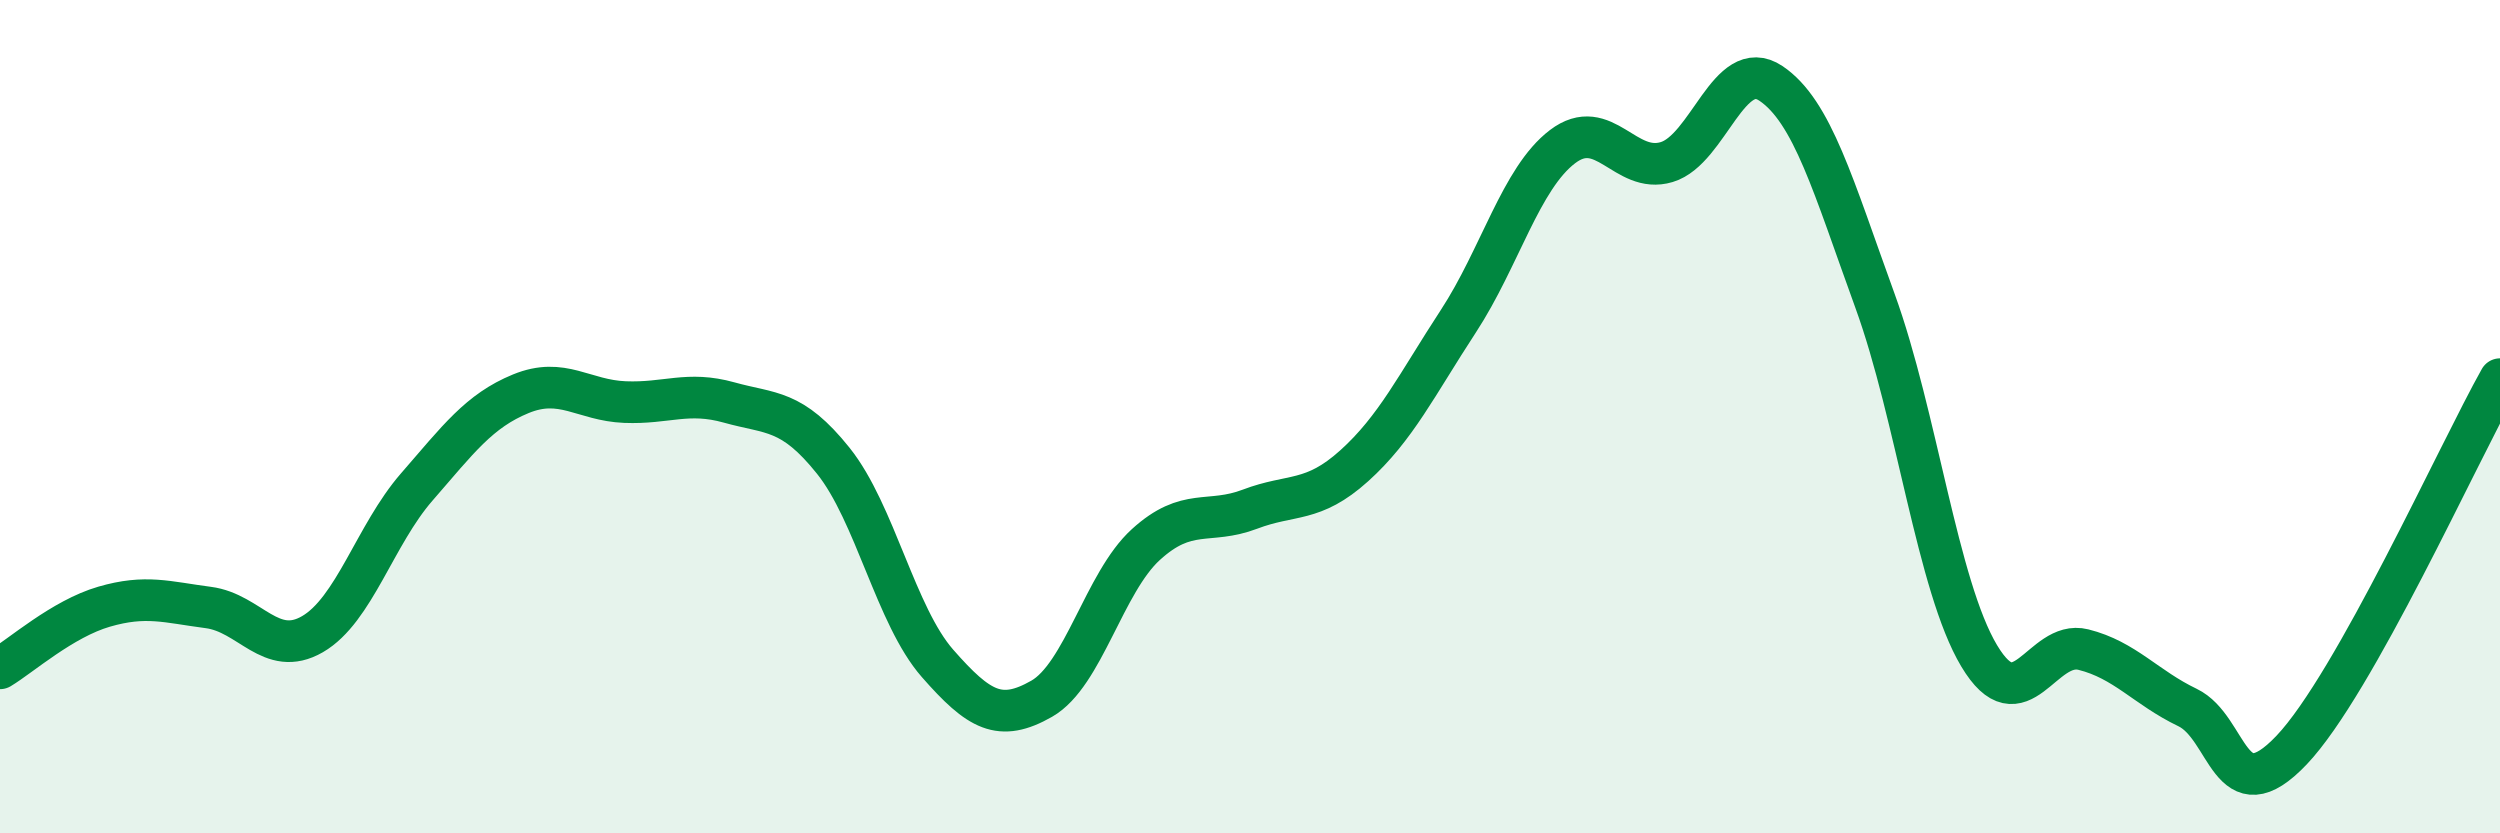 
    <svg width="60" height="20" viewBox="0 0 60 20" xmlns="http://www.w3.org/2000/svg">
      <path
        d="M 0,16.04 C 0.5,15.74 1.5,14.85 2.5,14.56 C 3.5,14.27 4,14.45 5,14.58 C 6,14.71 6.5,15.8 7.5,15.22 C 8.5,14.64 9,12.84 10,11.69 C 11,10.54 11.5,9.86 12.5,9.45 C 13.5,9.04 14,9.61 15,9.65 C 16,9.69 16.5,9.38 17.5,9.66 C 18.5,9.94 19,9.81 20,11.06 C 21,12.31 21.5,14.78 22.5,15.92 C 23.5,17.06 24,17.34 25,16.77 C 26,16.2 26.5,13.98 27.5,13.07 C 28.5,12.16 29,12.6 30,12.22 C 31,11.84 31.5,12.08 32.5,11.18 C 33.5,10.28 34,9.24 35,7.71 C 36,6.18 36.5,4.28 37.5,3.52 C 38.5,2.76 39,4.19 40,3.89 C 41,3.59 41.5,1.33 42.5,2 C 43.5,2.67 44,4.47 45,7.22 C 46,9.97 46.5,14.07 47.5,15.74 C 48.5,17.41 49,15.34 50,15.59 C 51,15.84 51.5,16.5 52.5,16.98 C 53.5,17.46 53.5,19.58 55,18 C 56.5,16.42 59,10.88 60,9.1L60 20L0 20Z"
        fill="#008740"
        opacity="0.1"
        stroke-linecap="round"
        stroke-linejoin="round"
      />
      <path
        d="M 0,16.04 C 0.5,15.74 1.5,14.85 2.5,14.56 C 3.5,14.27 4,14.45 5,14.58 C 6,14.71 6.5,15.8 7.5,15.22 C 8.5,14.64 9,12.84 10,11.69 C 11,10.54 11.5,9.86 12.5,9.45 C 13.5,9.04 14,9.61 15,9.65 C 16,9.69 16.5,9.38 17.5,9.66 C 18.5,9.94 19,9.81 20,11.06 C 21,12.31 21.5,14.78 22.5,15.92 C 23.5,17.06 24,17.34 25,16.77 C 26,16.2 26.5,13.98 27.5,13.07 C 28.5,12.16 29,12.6 30,12.22 C 31,11.84 31.5,12.08 32.5,11.18 C 33.5,10.28 34,9.24 35,7.71 C 36,6.18 36.5,4.28 37.5,3.52 C 38.5,2.76 39,4.19 40,3.89 C 41,3.59 41.5,1.33 42.5,2 C 43.5,2.67 44,4.47 45,7.22 C 46,9.97 46.5,14.07 47.5,15.74 C 48.5,17.41 49,15.34 50,15.59 C 51,15.84 51.5,16.5 52.5,16.98 C 53.5,17.46 53.5,19.58 55,18 C 56.5,16.42 59,10.88 60,9.1"
        stroke="#008740"
        stroke-width="1"
        fill="none"
        stroke-linecap="round"
        stroke-linejoin="round"
      />
    </svg>
  
